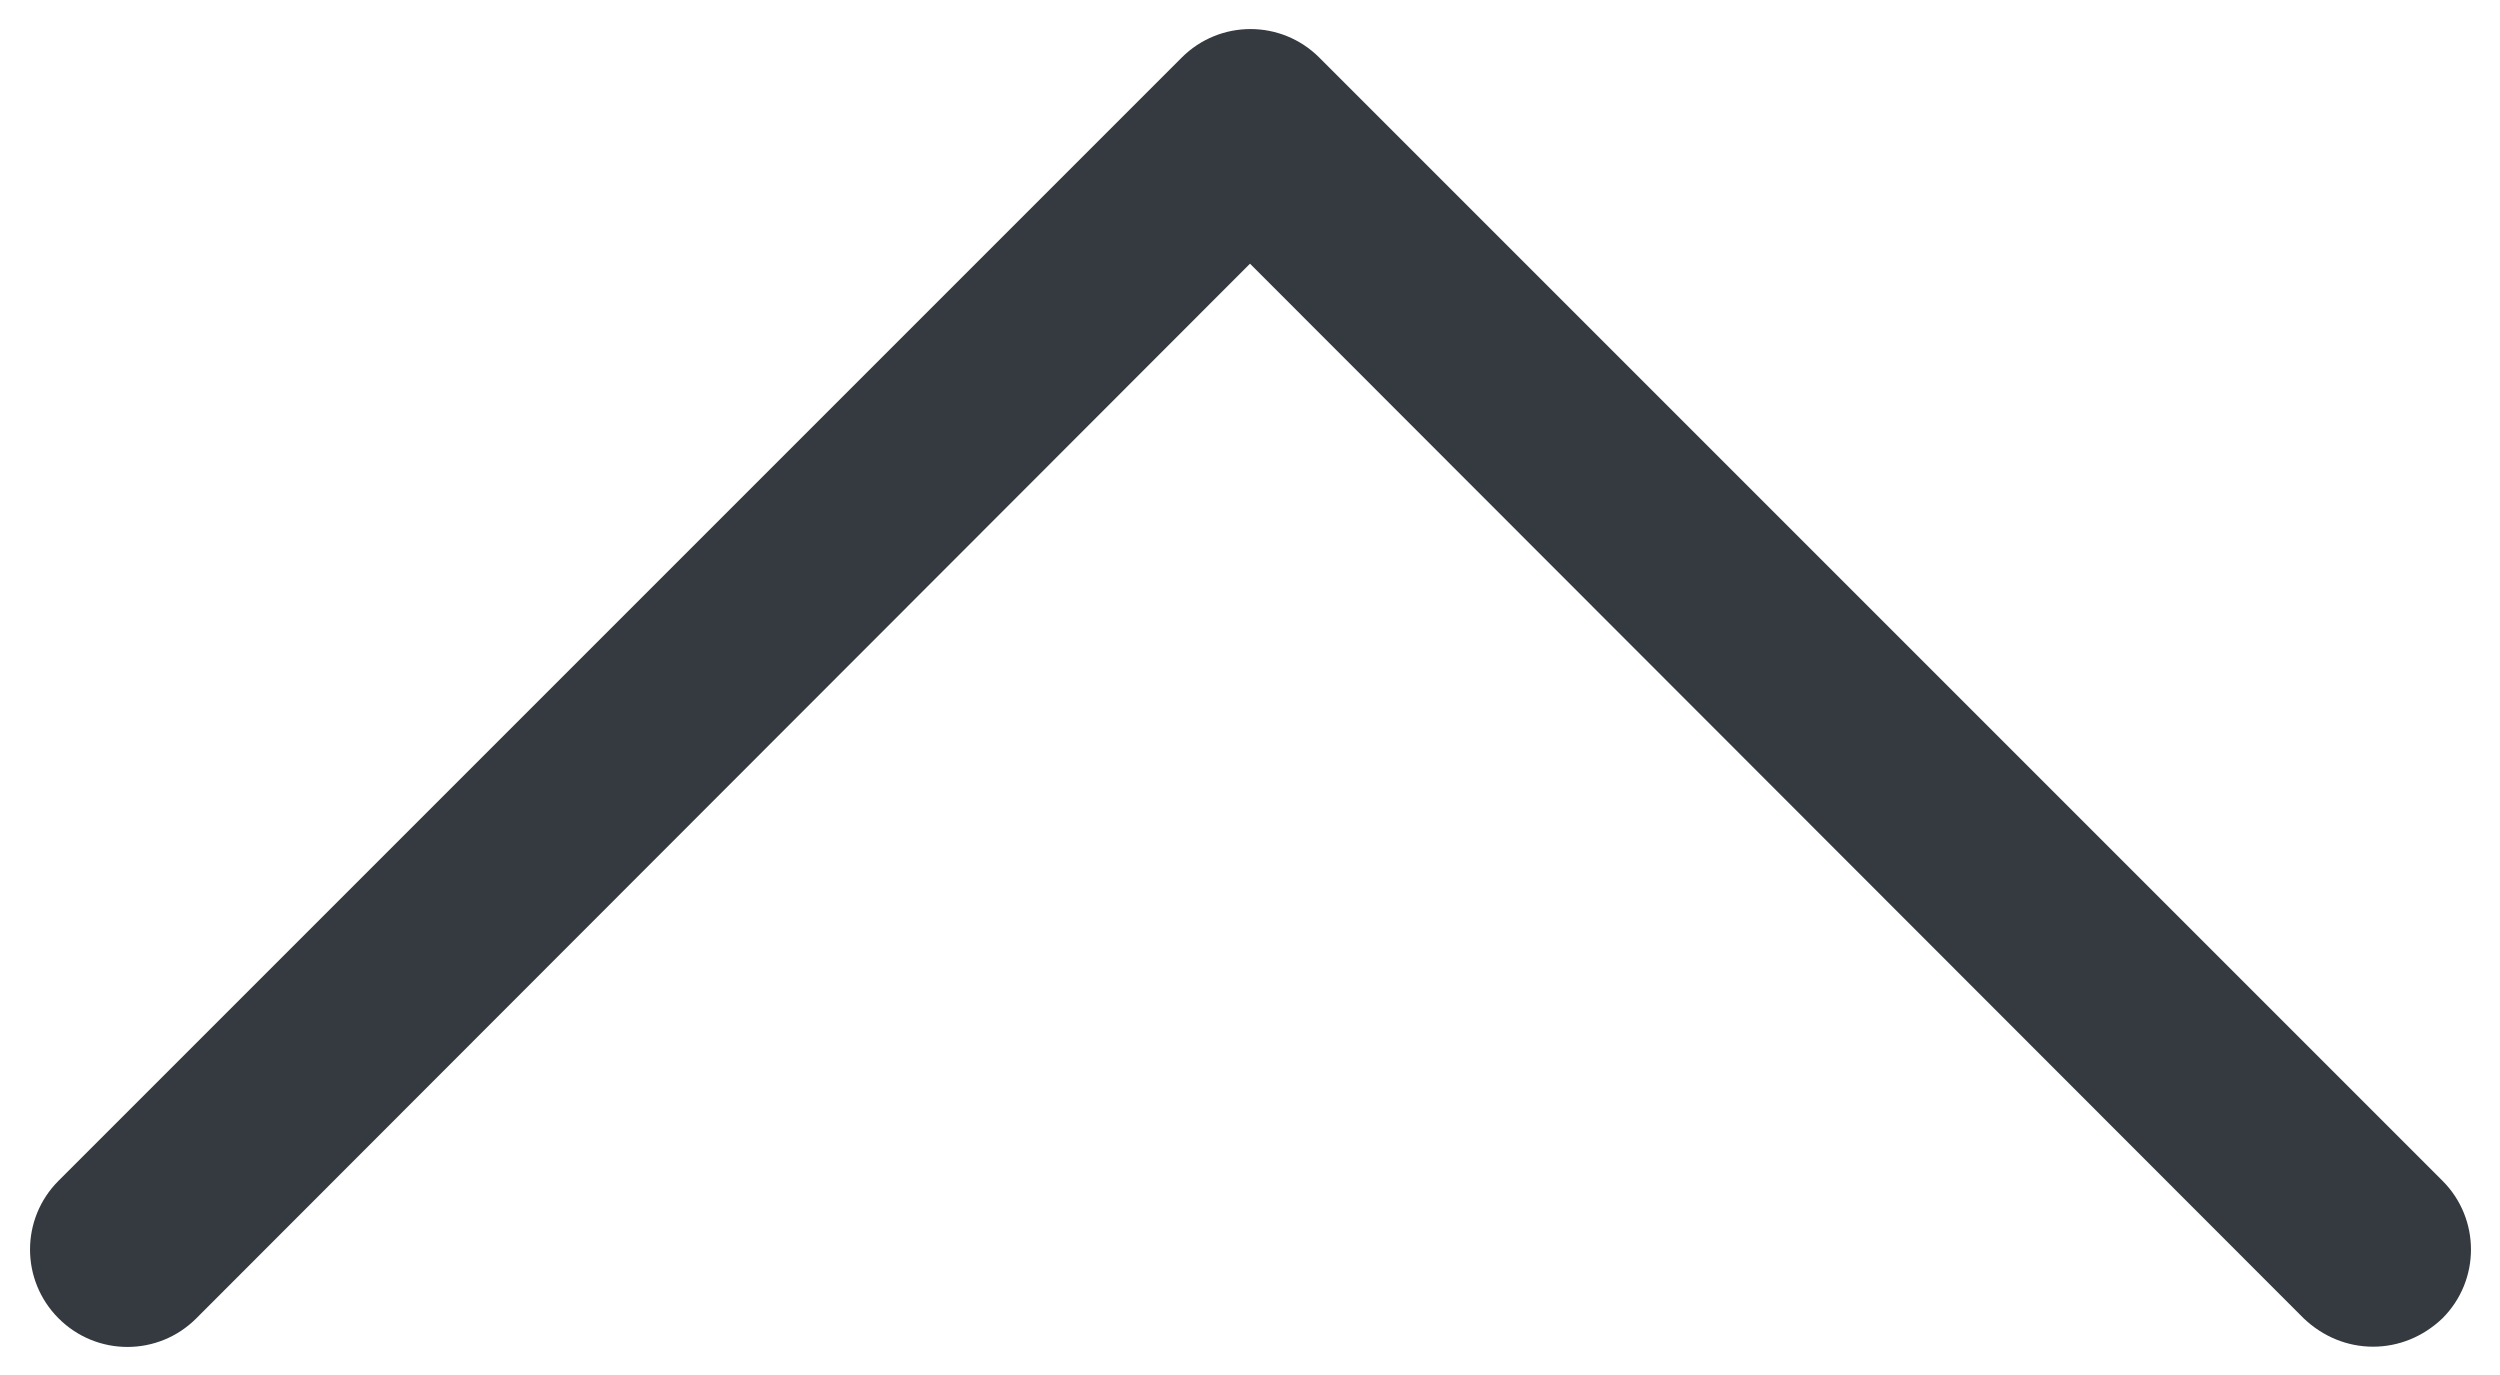 <svg width="80" height="44" viewBox="0 0 80 44" fill="none" xmlns="http://www.w3.org/2000/svg">
<g clip-path="url(#clip0_52_7)">
<path d="M75.938 43.094C75.126 43.094 74.344 42.782 73.719 42.188L40 8.438L6.281 42.188C5.062 43.407 3.094 43.407 1.875 42.188C0.656 40.969 0.656 39 1.875 37.782L37.813 1.844C39.032 0.625 41.001 0.625 42.219 1.844L78.157 37.782C79.376 39 79.376 40.969 78.157 42.188C77.532 42.782 76.751 43.094 75.938 43.094Z" fill="#343A40"/>
</g>
<defs>
<clipPath id="clip0_52_7">
<rect width="80" height="44" fill="white"/>
</clipPath>
</defs>
</svg>
